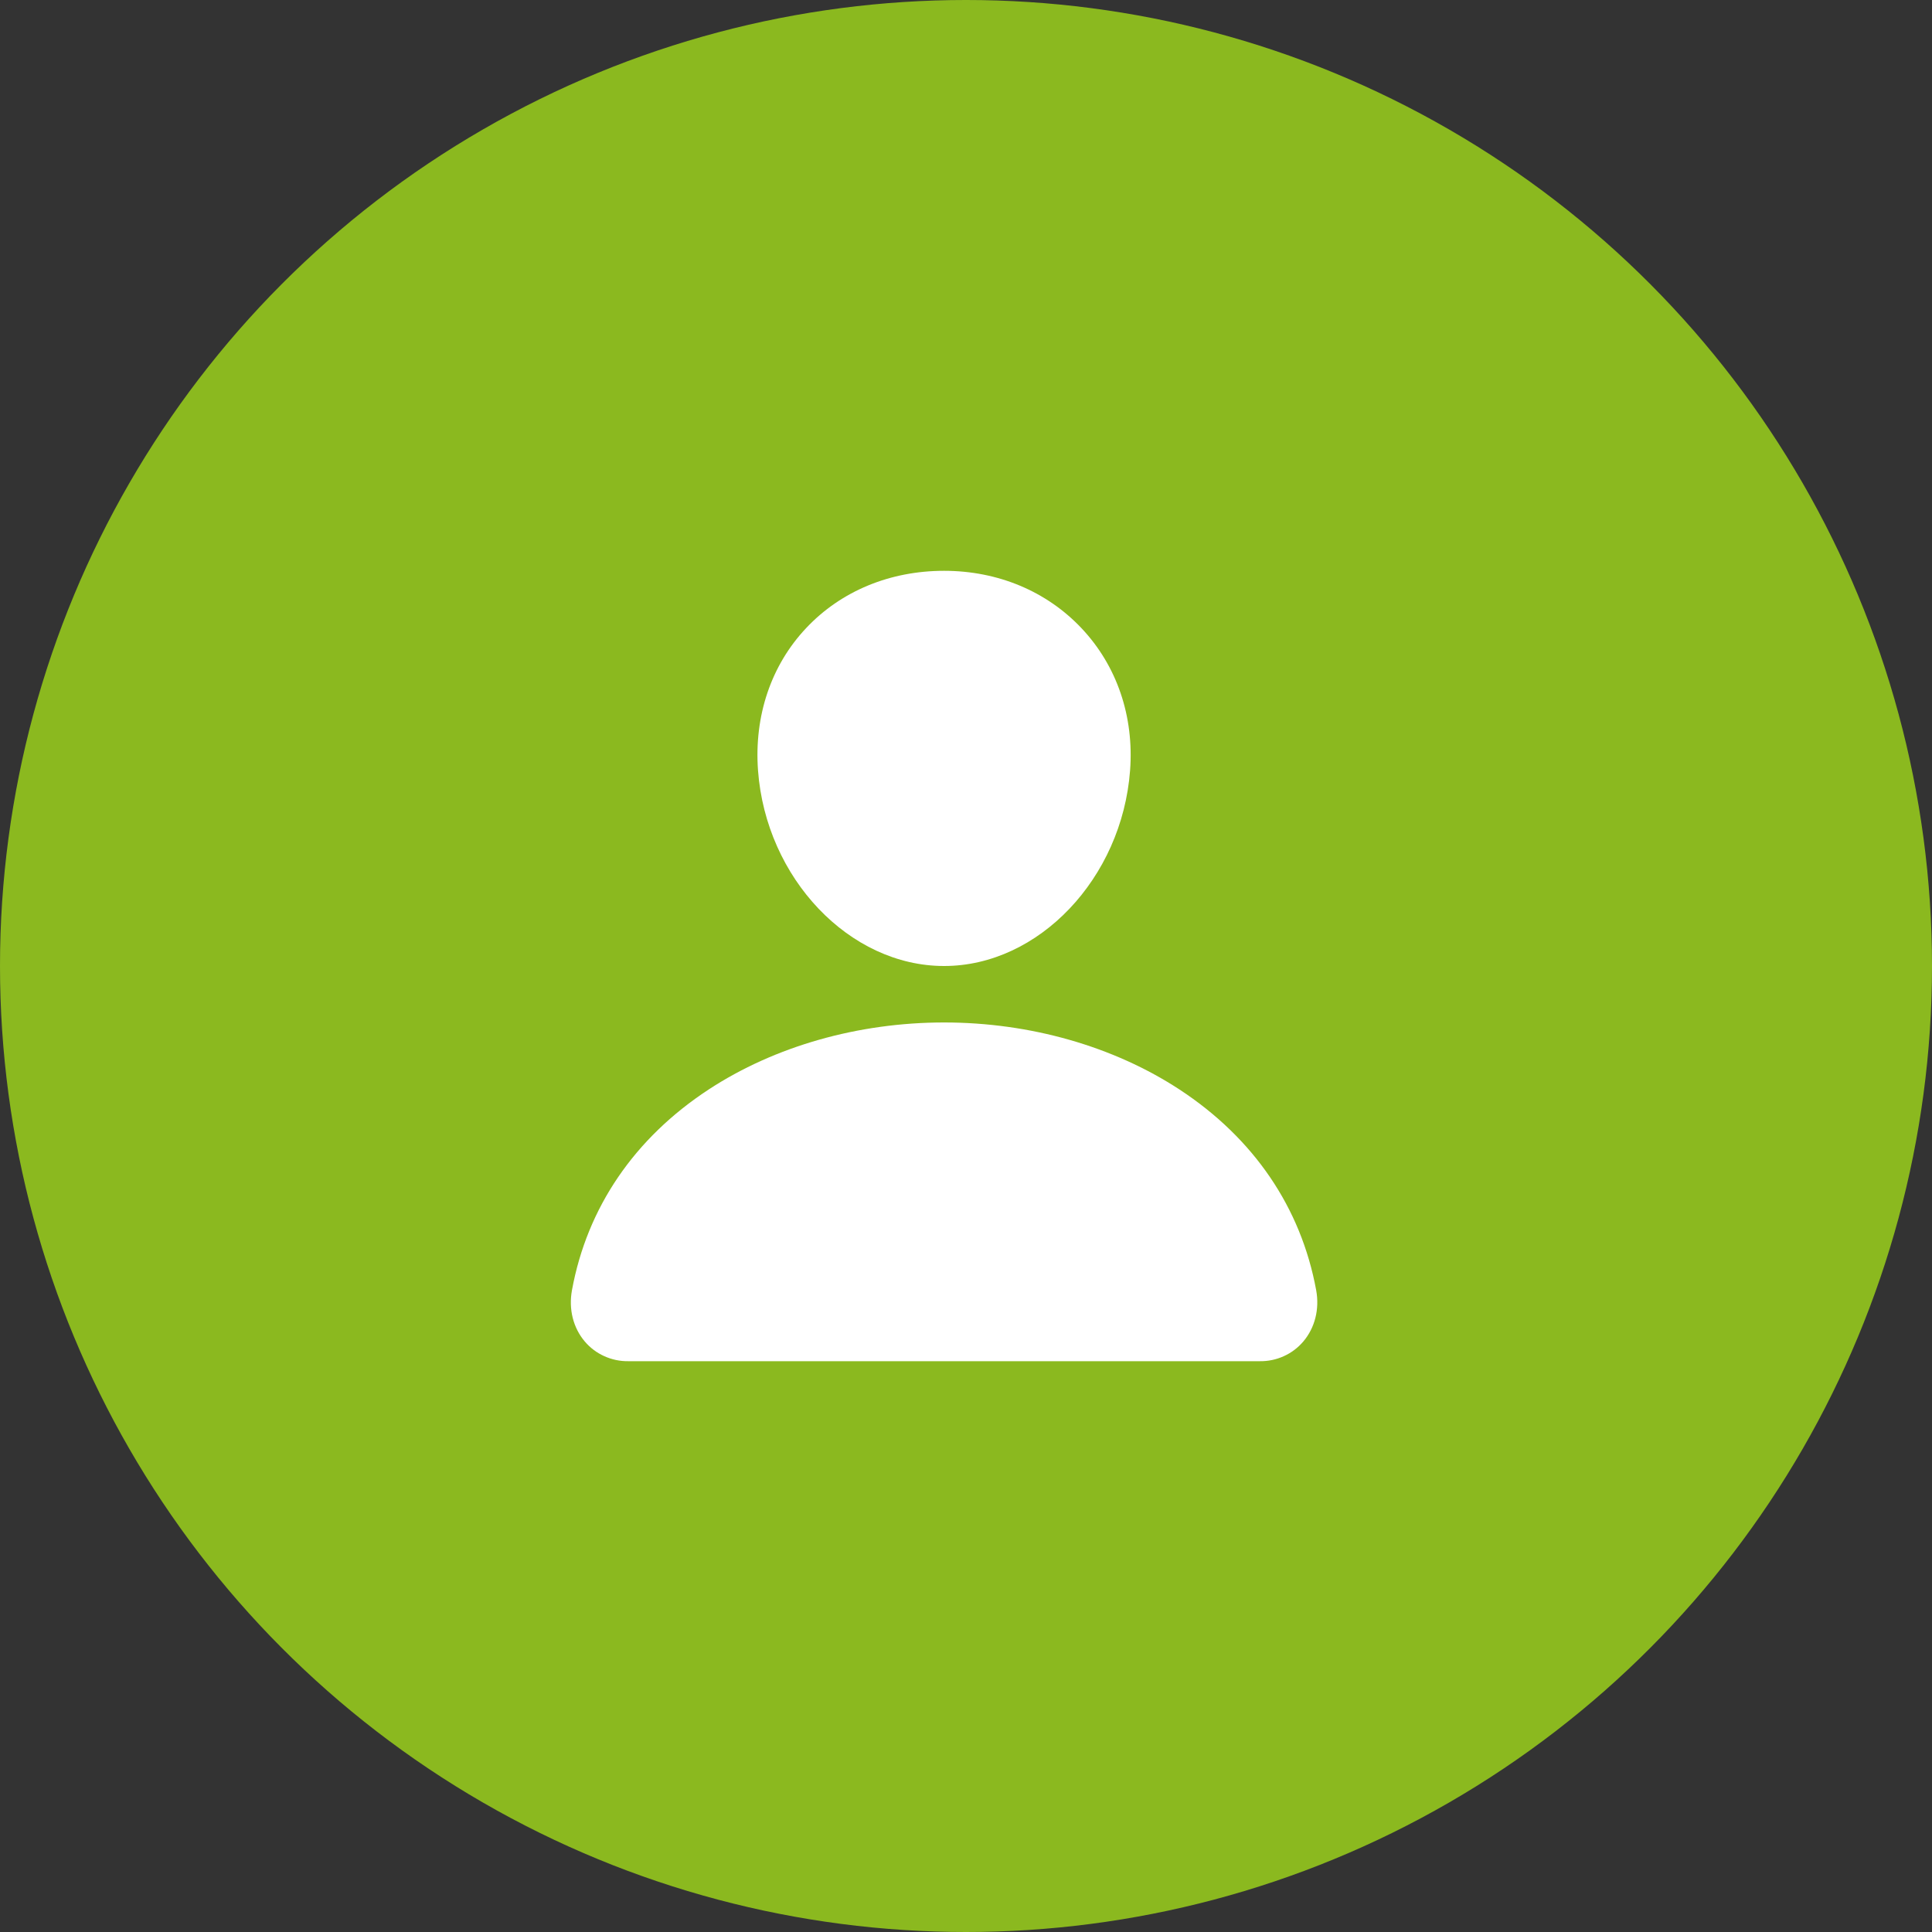 <svg width="40" height="40" viewBox="0 0 40 40" fill="none" xmlns="http://www.w3.org/2000/svg">
<rect x="0" y="0" width="40" height="40" fill="#333333" stroke="none"/>
<circle cx="20" cy="20" r="20" fill="#8BB91F"/>
<path d="M22.393 13.008C21.67 12.241 20.66 11.818 19.546 11.818C18.425 11.818 17.412 12.238 16.693 13.001C15.965 13.772 15.611 14.82 15.694 15.952C15.859 18.184 17.587 20 19.546 20C21.505 20 23.229 18.184 23.397 15.952C23.481 14.831 23.125 13.785 22.393 13.008ZM26.084 28.182H13.007C12.836 28.184 12.667 28.149 12.511 28.078C12.356 28.008 12.218 27.905 12.108 27.775C11.867 27.492 11.77 27.104 11.842 26.712C12.155 25.002 13.134 23.565 14.672 22.557C16.038 21.662 17.769 21.169 19.546 21.169C21.323 21.169 23.053 21.662 24.42 22.557C25.958 23.565 26.936 25.002 27.25 26.712C27.322 27.104 27.224 27.491 26.983 27.775C26.873 27.904 26.736 28.008 26.58 28.078C26.425 28.149 26.255 28.184 26.084 28.182Z" fill="white"/>
</svg>
